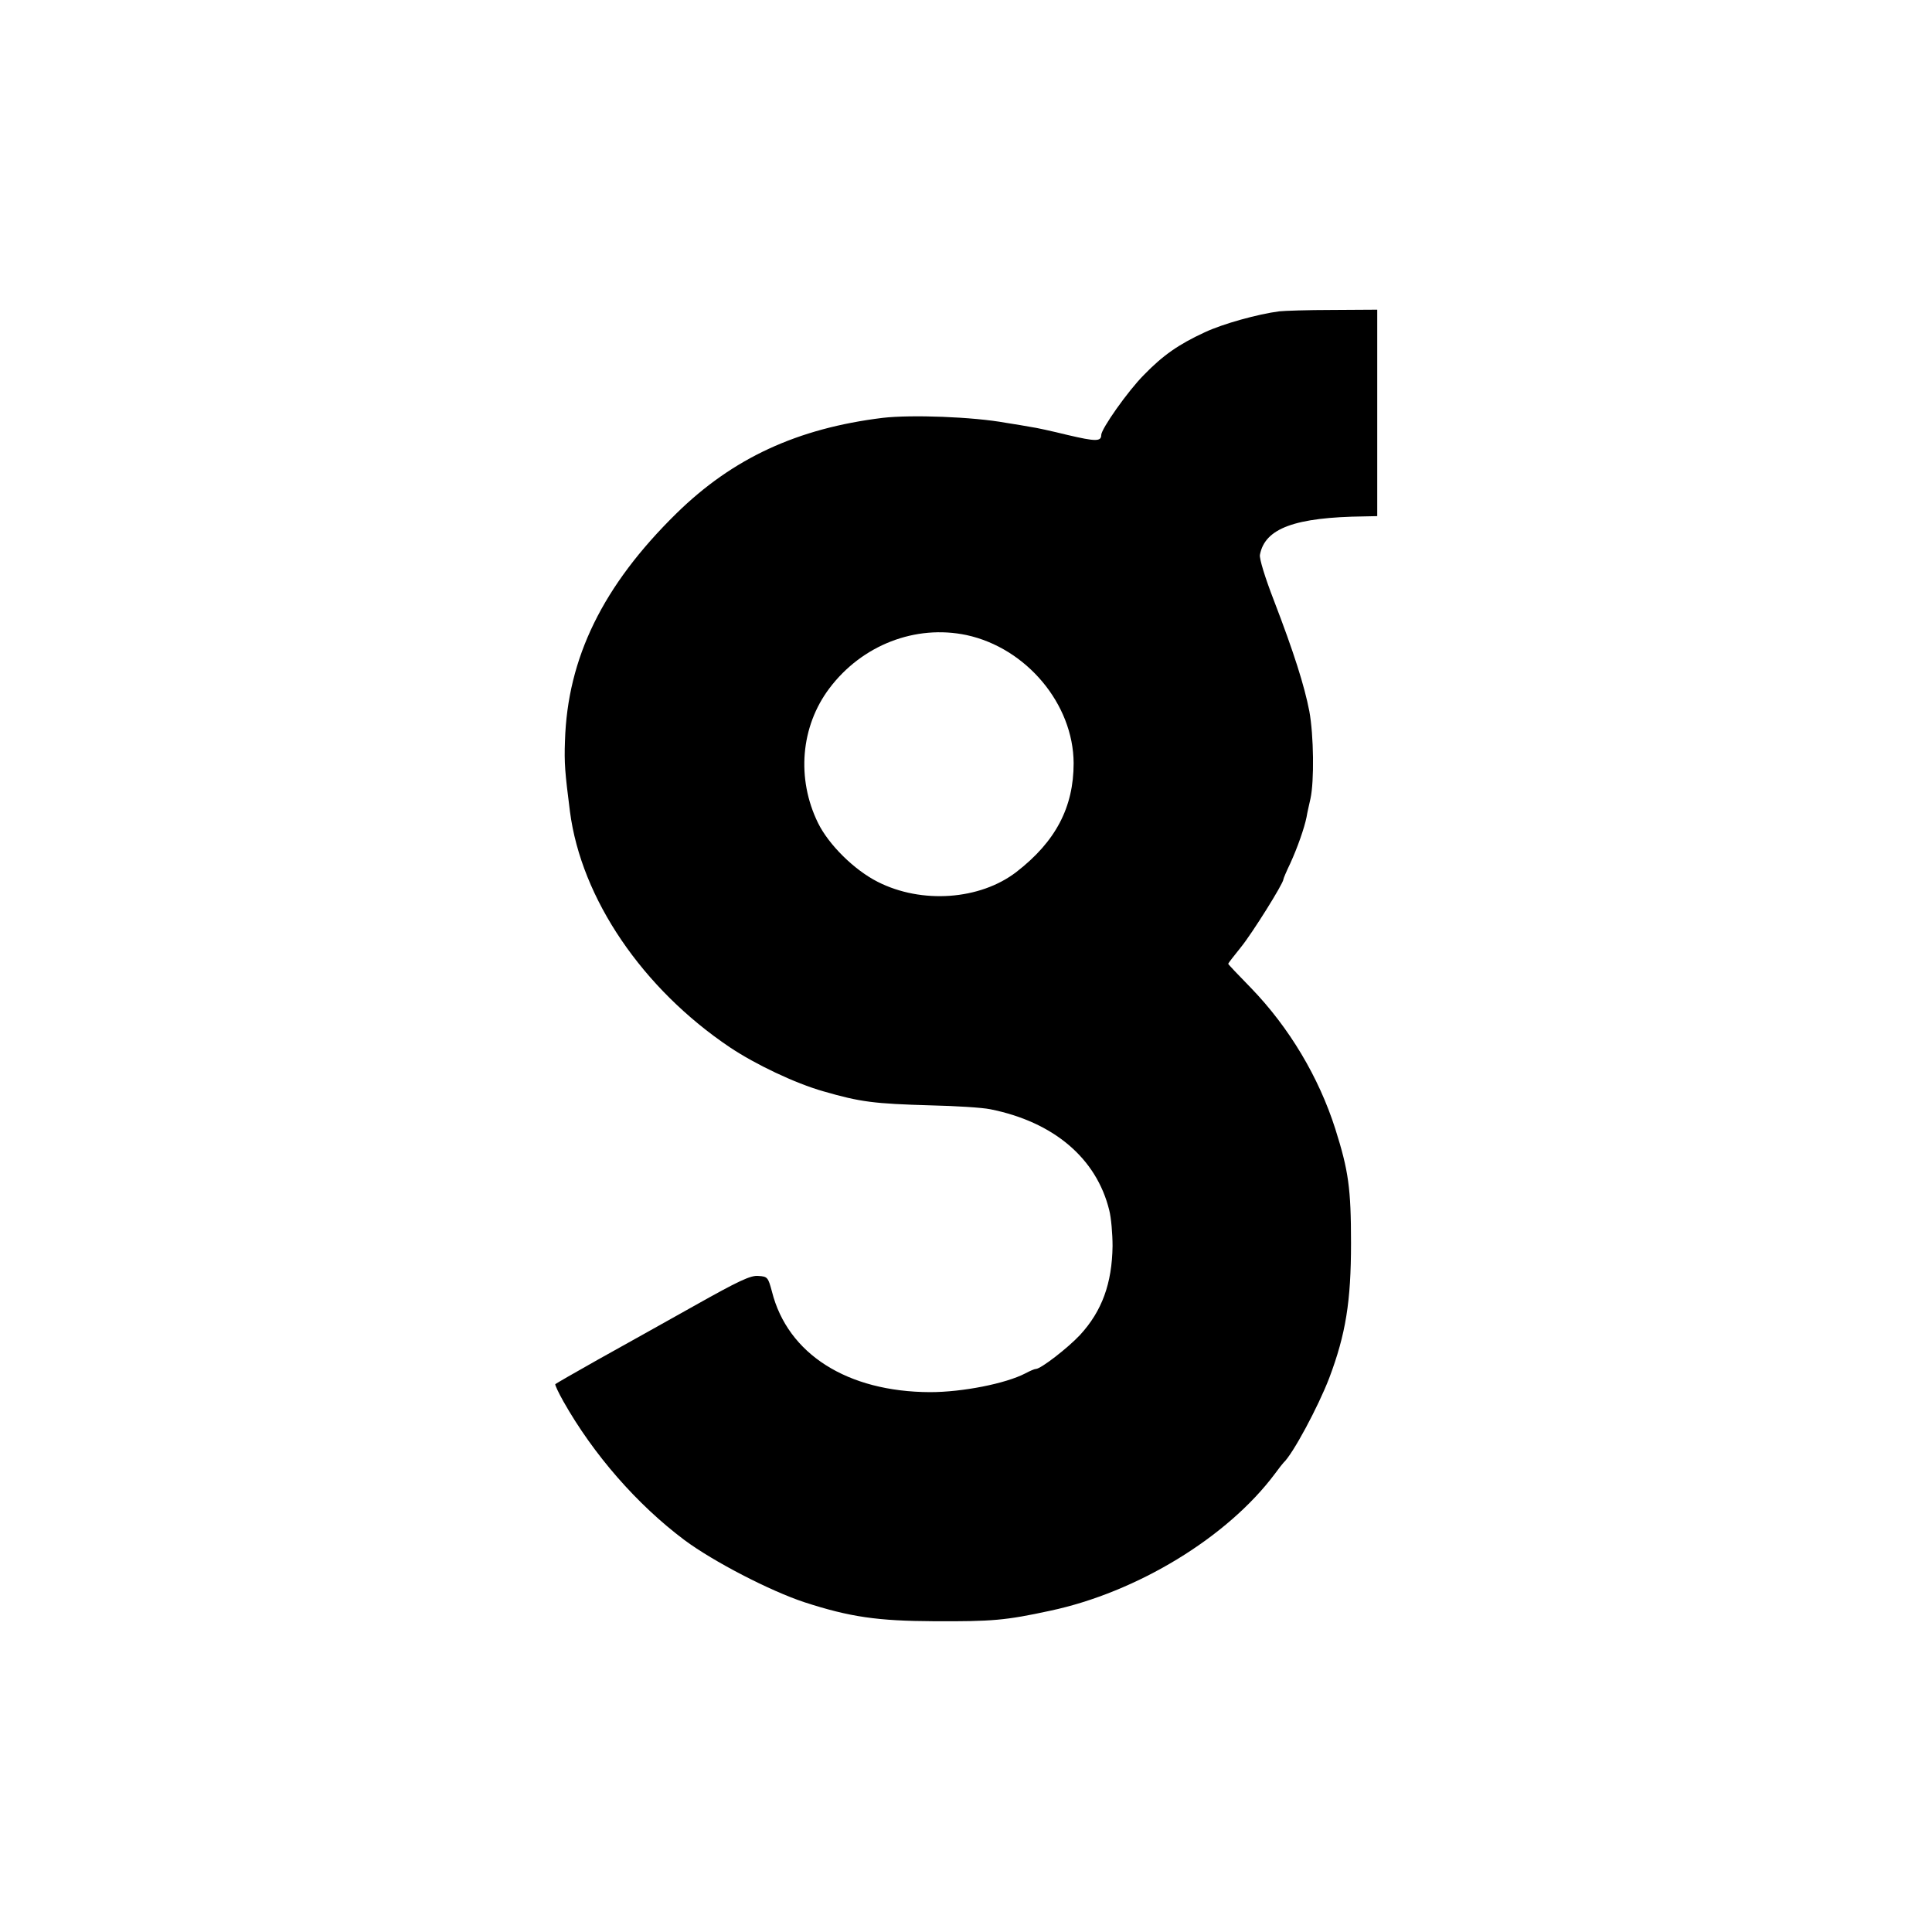 <?xml version="1.0" standalone="no"?>
<!DOCTYPE svg PUBLIC "-//W3C//DTD SVG 20010904//EN"
 "http://www.w3.org/TR/2001/REC-SVG-20010904/DTD/svg10.dtd">
<svg version="1.0" xmlns="http://www.w3.org/2000/svg"
 width="700pt" height="700pt" viewBox="0 0 700 700"
 preserveAspectRatio="xMidYMid meet">
<g transform="translate(0,700) scale(0.1,-0.1)"
fill="#000000" stroke="none">
<path d="M4635 5872 c-77 -10 -204 -45 -270 -76 -95 -44 -151 -83 -220 -154
-58 -58 -155 -196 -155 -218 0 -24 -20 -24 -122 0 -57 14 -116 27 -133 29 -16
3 -57 10 -90 15 -120 22 -343 30 -447 18 -309 -38 -543 -146 -747 -346 -267
-262 -395 -524 -404 -825 -3 -80 0 -114 18 -255 41 -316 263 -642 580 -855 93
-62 236 -130 338 -159 135 -39 183 -45 391 -51 89 -2 185 -8 214 -14 230 -46
385 -178 431 -366 7 -27 12 -86 12 -130 -2 -135 -38 -235 -118 -322 -44 -47
-142 -123 -160 -123 -5 0 -21 -7 -38 -16 -71 -37 -228 -68 -345 -68 -300 1
-516 138 -573 364 -14 52 -16 55 -49 57 -28 3 -72 -18 -234 -109 -109 -61
-266 -149 -349 -195 -82 -46 -151 -86 -153 -88 -2 -2 11 -30 29 -62 109 -193
267 -374 439 -503 105 -78 310 -184 434 -225 166 -54 266 -68 471 -69 211 -1
258 3 420 38 315 67 642 266 814 496 14 19 28 37 31 40 34 31 126 203 166 307
60 159 79 278 79 488 0 200 -9 263 -57 415 -60 188 -167 367 -305 510 -46 47
-83 86 -83 88 0 2 21 29 46 60 40 49 154 231 154 246 0 3 11 29 25 58 26 57
51 128 59 168 2 14 9 43 14 66 14 63 12 230 -4 317 -18 93 -56 213 -129 403
-31 80 -53 151 -50 164 18 96 127 136 378 139 l47 1 0 374 0 374 -162 -1 c-90
0 -176 -3 -193 -5z m-1133 -1173 c217 -47 387 -250 388 -464 0 -160 -65 -284
-207 -394 -132 -102 -344 -117 -503 -36 -85 43 -177 134 -216 213 -79 161 -63
350 41 488 118 157 312 232 497 193z"/>
</g>
</svg>
